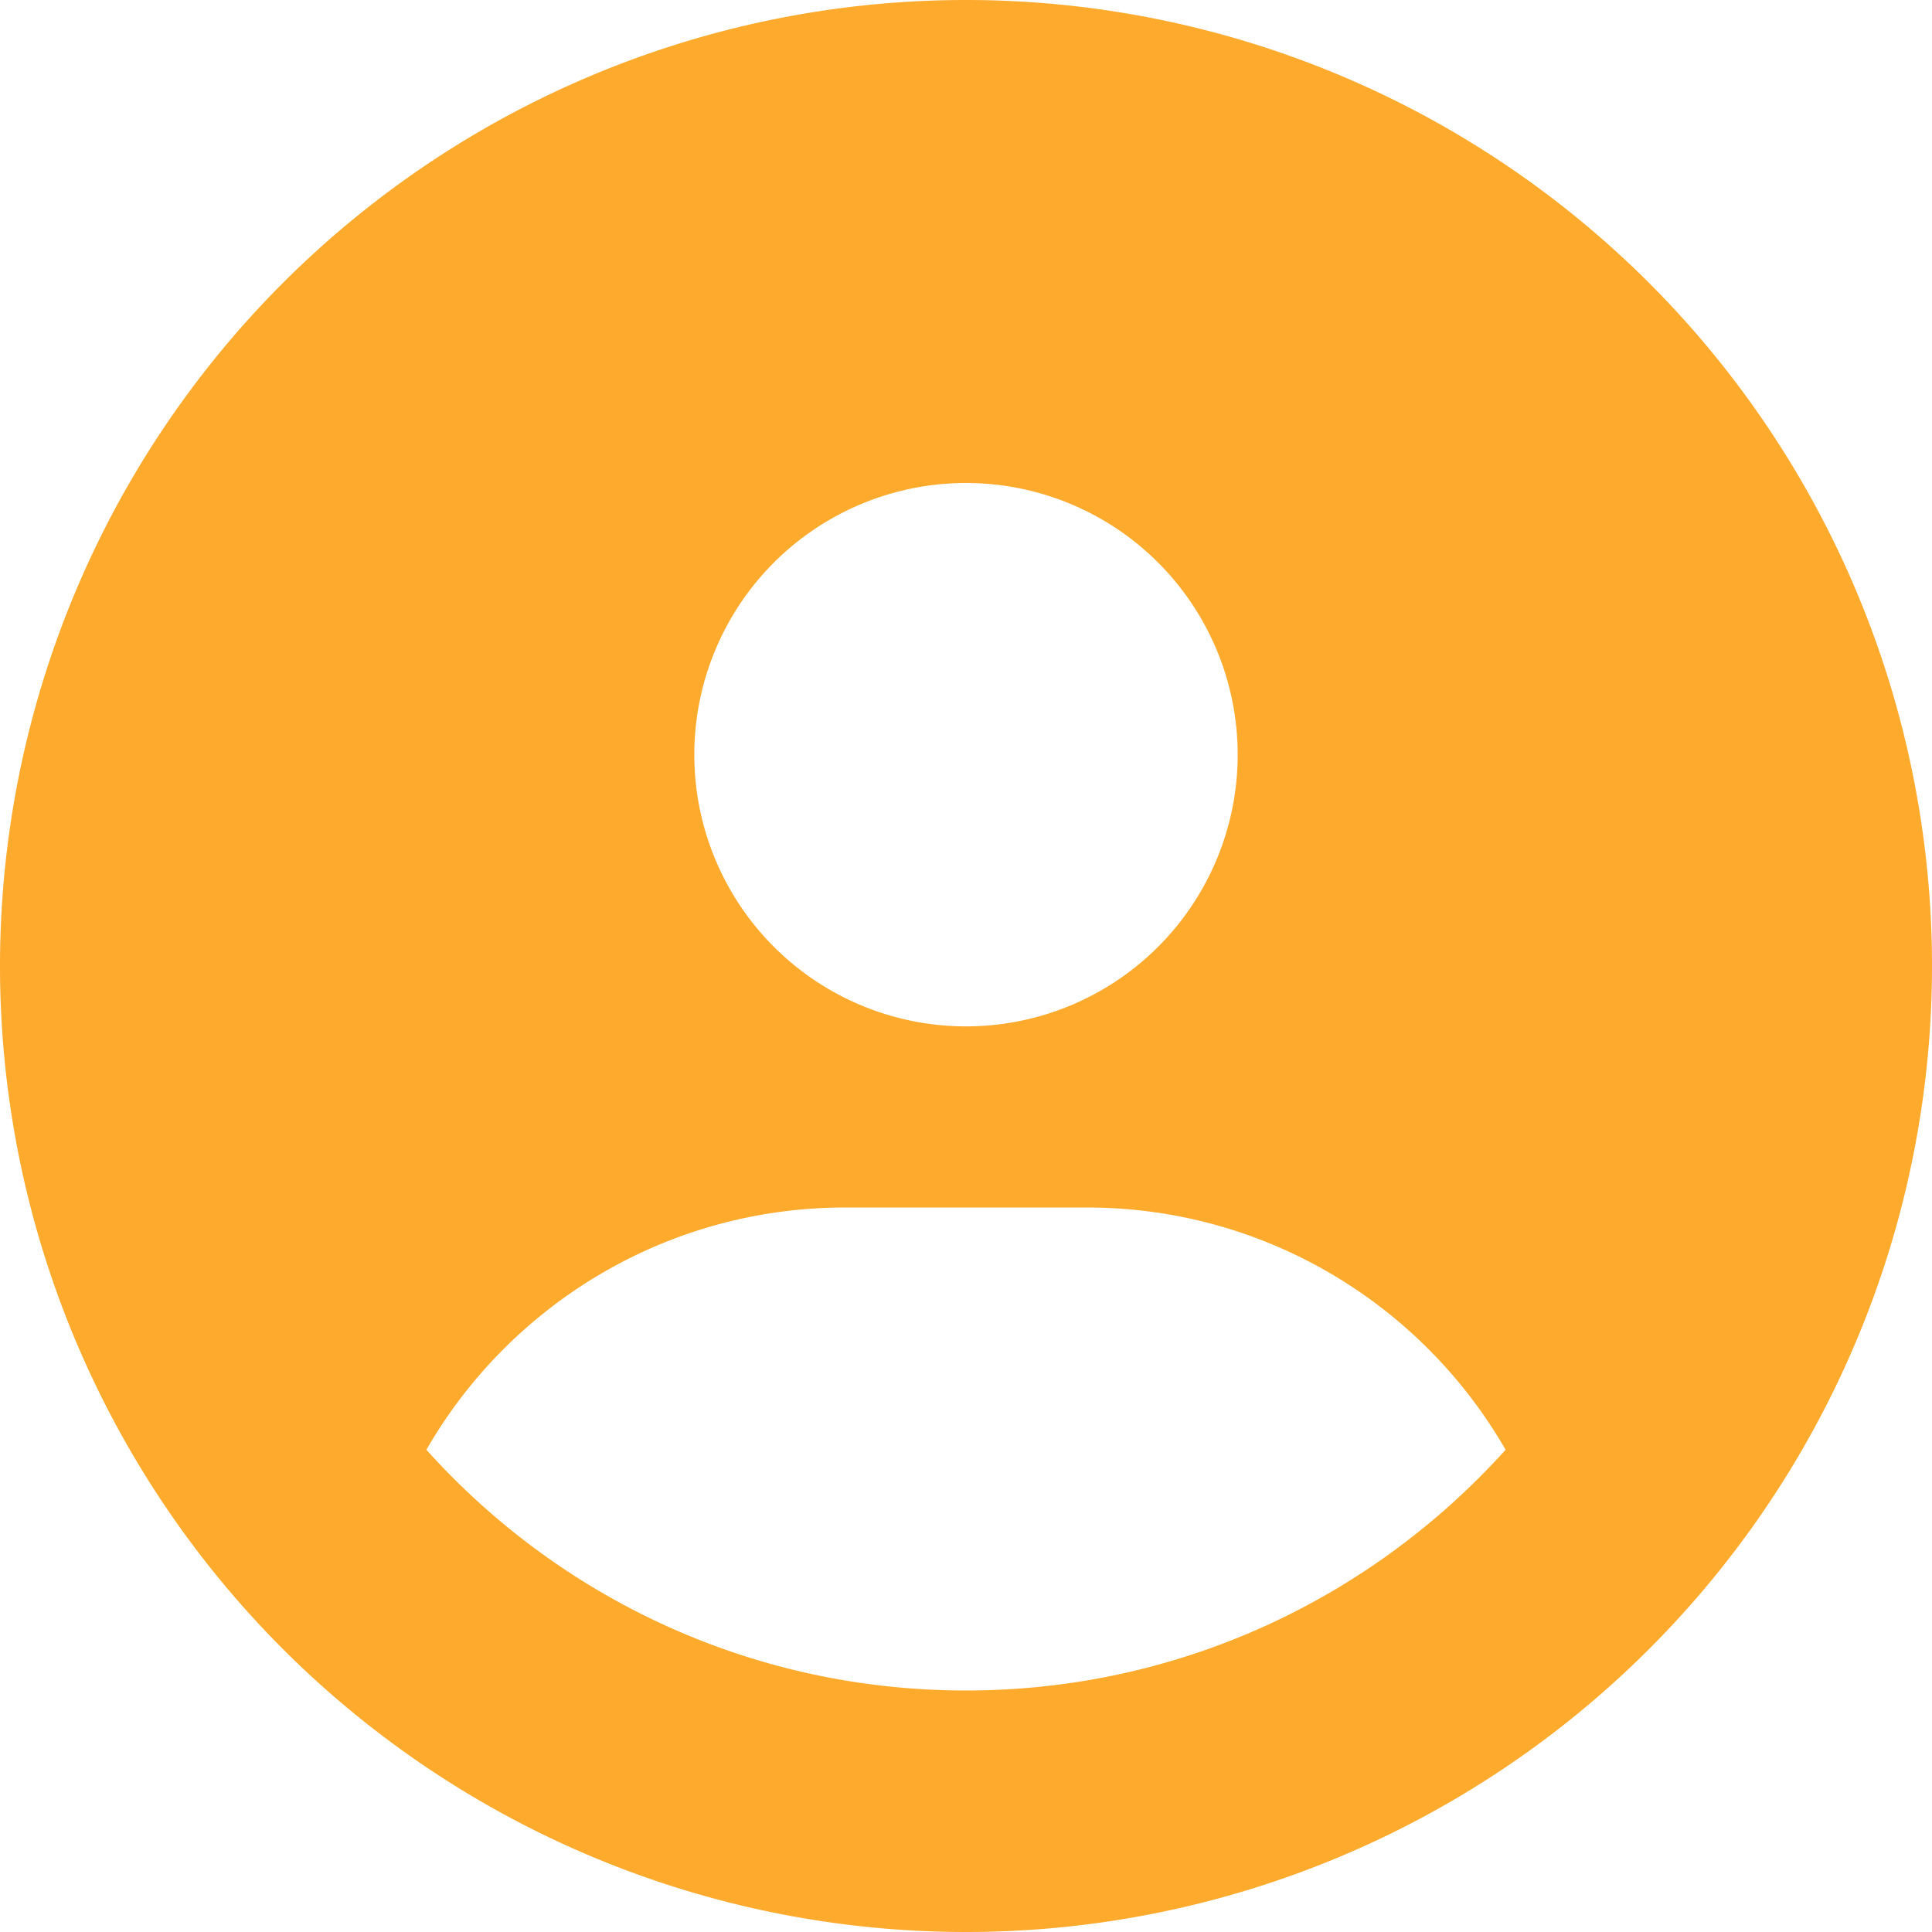 <svg xmlns="http://www.w3.org/2000/svg" width="120" height="120" viewBox="0 0 512 512"><path fill="#fdaa2d" d="M399 384.2c-22.1-38.4-63.6-64.2-111-64.2h-64c-47.4 0-88.9 25.8-111 64.2c35.2 39.2 86.2 63.8 143 63.8s107.8-24.7 143-63.8M0 256a256 256 0 1 1 512 0a256 256 0 1 1-512 0m256 16a72 72 0 1 0 0-144a72 72 0 1 0 0 144"/></svg>